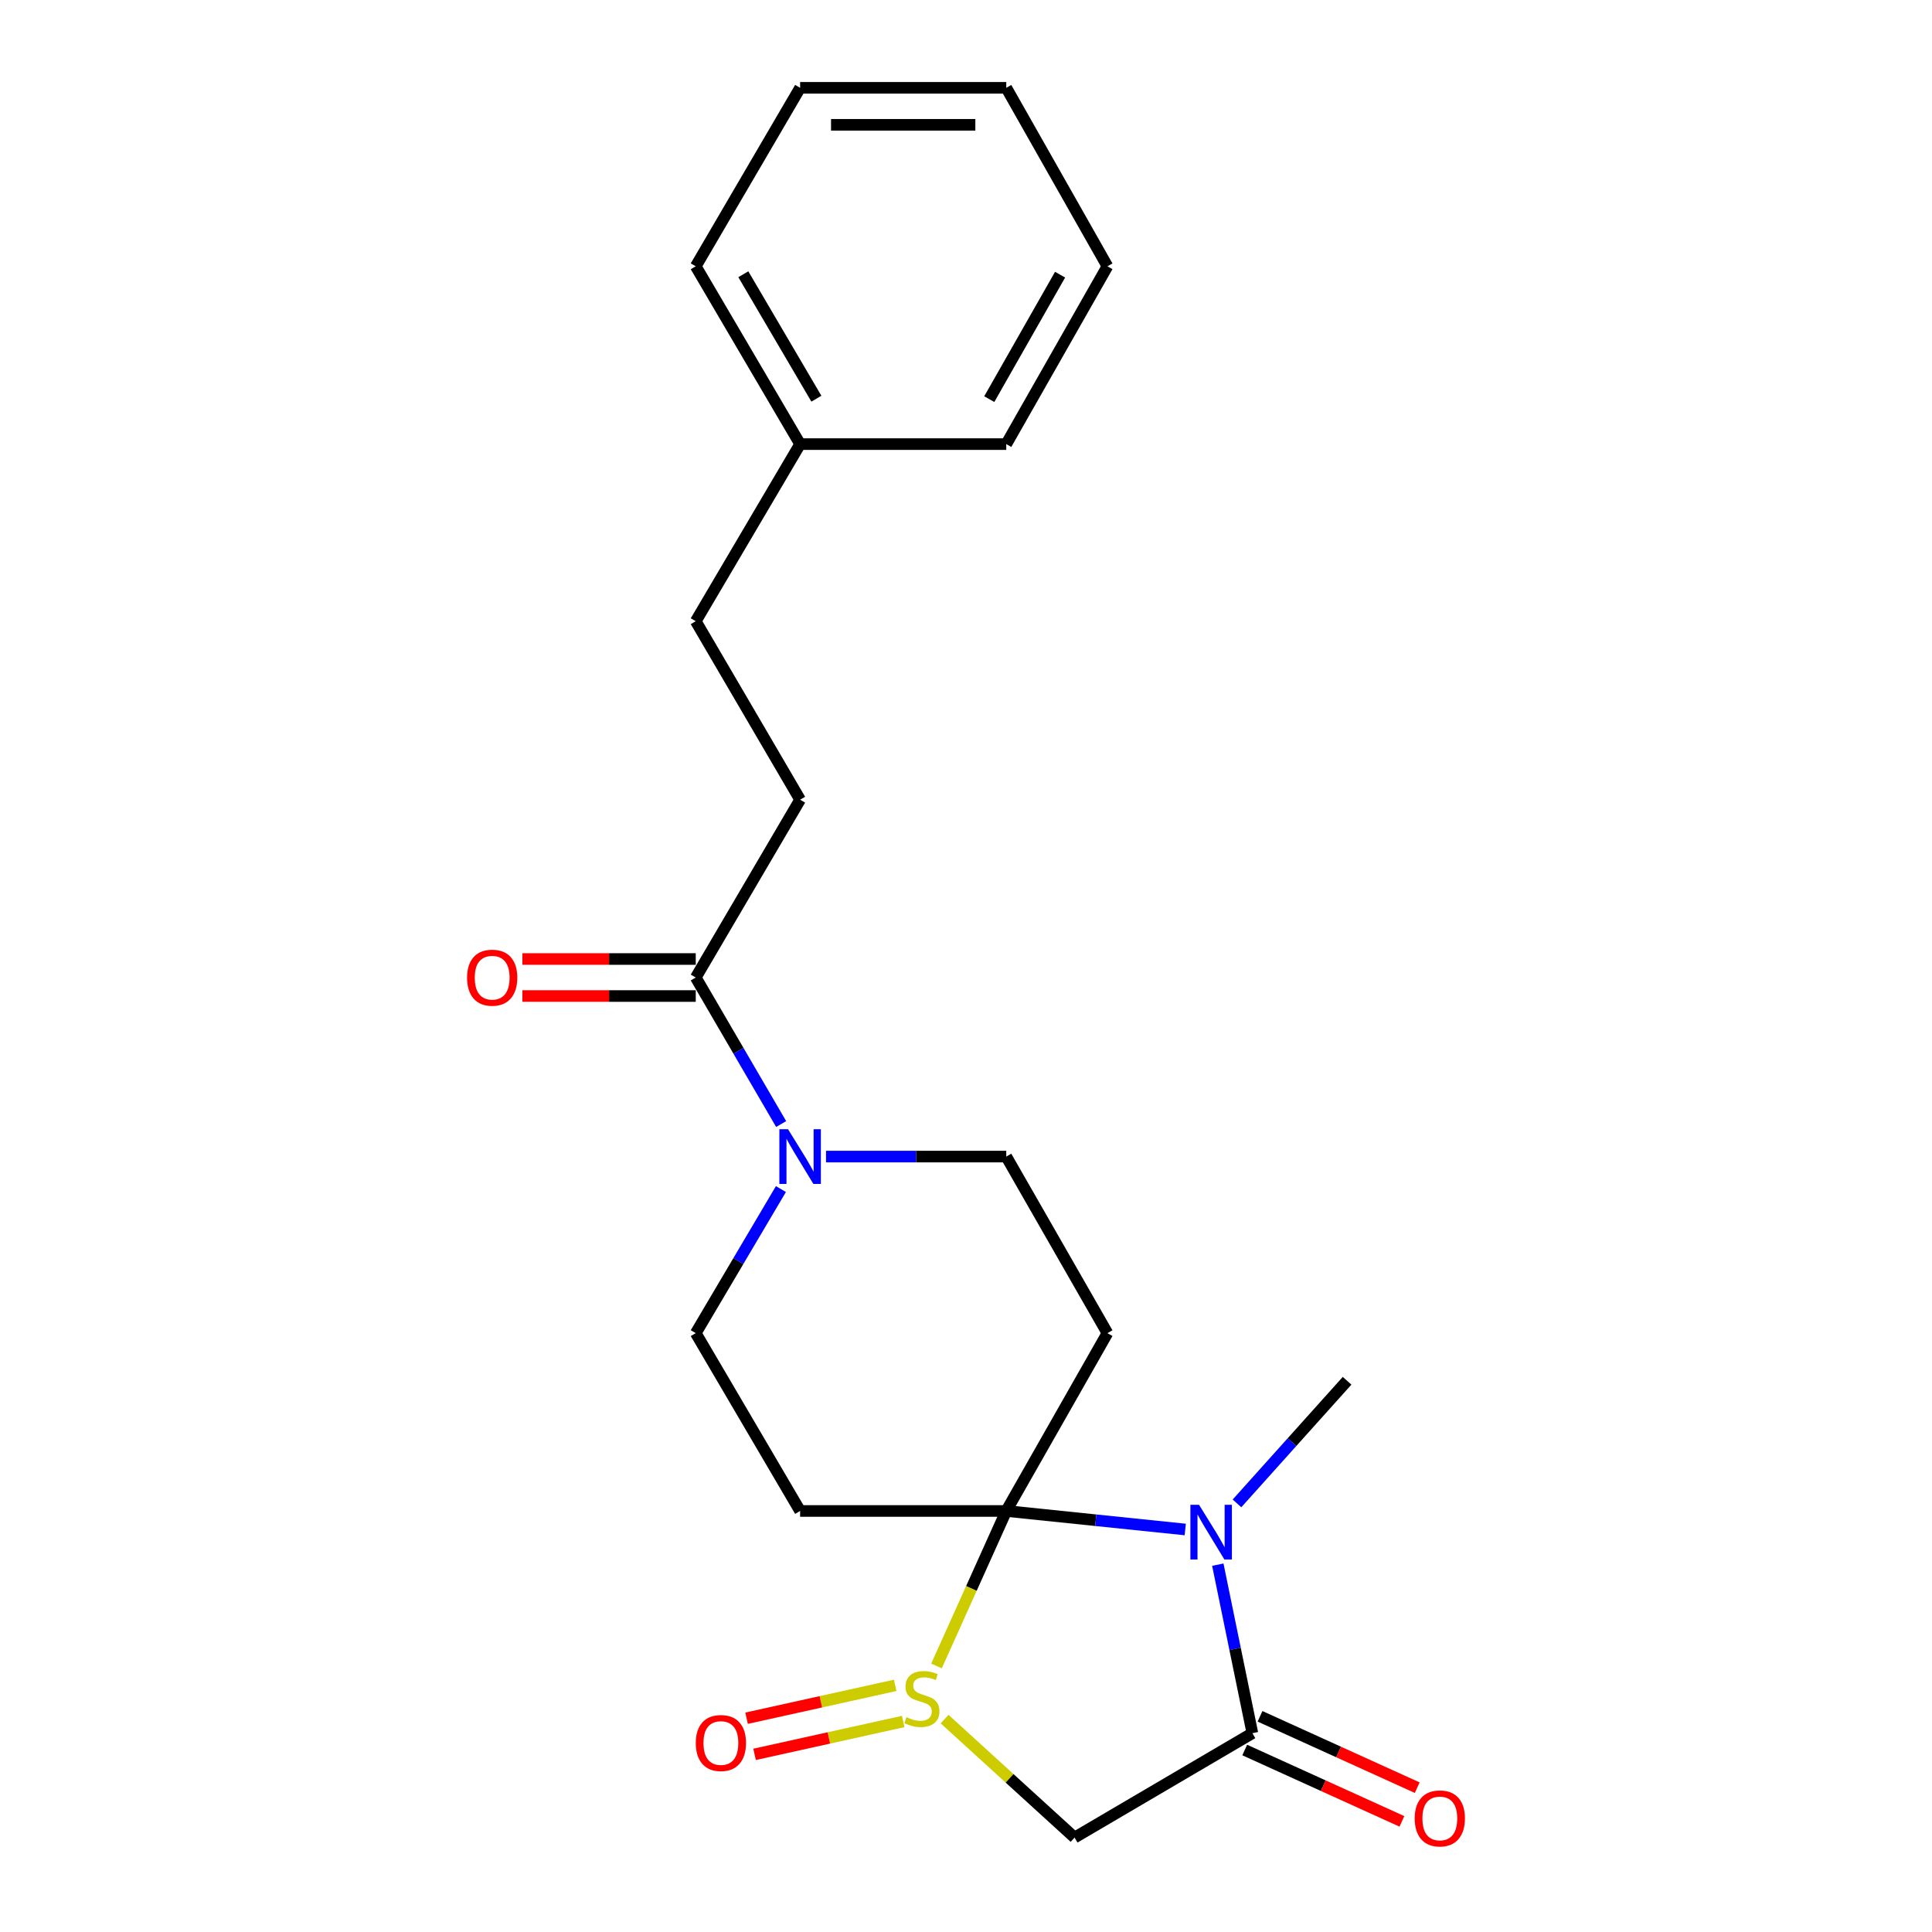 <?xml version='1.0' encoding='iso-8859-1'?>
<svg version='1.1' baseProfile='full'
              xmlns='http://www.w3.org/2000/svg'
                      xmlns:rdkit='http://www.rdkit.org/xml'
                      xmlns:xlink='http://www.w3.org/1999/xlink'
                  xml:space='preserve'
width='1000px' height='1000px' viewBox='0 0 1000 1000'>
<!-- END OF HEADER -->
<rect style='opacity:1.0;fill:#FFFFFF;stroke:none' width='1000' height='1000' x='0' y='0'> </rect>
<path class='bond-0' d='M 520.839,782.077 L 502.781,822.193' style='fill:none;fill-rule:evenodd;stroke:#000000;stroke-width:6px;stroke-linecap:butt;stroke-linejoin:miter;stroke-opacity:1' />
<path class='bond-0' d='M 502.781,822.193 L 484.724,862.309' style='fill:none;fill-rule:evenodd;stroke:#CCCC00;stroke-width:6px;stroke-linecap:butt;stroke-linejoin:miter;stroke-opacity:1' />
<path class='bond-1' d='M 520.839,782.077 L 567.161,786.87' style='fill:none;fill-rule:evenodd;stroke:#000000;stroke-width:6px;stroke-linecap:butt;stroke-linejoin:miter;stroke-opacity:1' />
<path class='bond-1' d='M 567.161,786.87 L 613.482,791.663' style='fill:none;fill-rule:evenodd;stroke:#0000FF;stroke-width:6px;stroke-linecap:butt;stroke-linejoin:miter;stroke-opacity:1' />
<path class='bond-4' d='M 520.839,782.077 L 414.142,782.077' style='fill:none;fill-rule:evenodd;stroke:#000000;stroke-width:6px;stroke-linecap:butt;stroke-linejoin:miter;stroke-opacity:1' />
<path class='bond-5' d='M 520.839,782.077 L 573.204,690.035' style='fill:none;fill-rule:evenodd;stroke:#000000;stroke-width:6px;stroke-linecap:butt;stroke-linejoin:miter;stroke-opacity:1' />
<path class='bond-3' d='M 488.924,889.802 L 522.56,920.462' style='fill:none;fill-rule:evenodd;stroke:#CCCC00;stroke-width:6px;stroke-linecap:butt;stroke-linejoin:miter;stroke-opacity:1' />
<path class='bond-3' d='M 522.56,920.462 L 556.196,951.122' style='fill:none;fill-rule:evenodd;stroke:#000000;stroke-width:6px;stroke-linecap:butt;stroke-linejoin:miter;stroke-opacity:1' />
<path class='bond-10' d='M 463.358,872.334 L 424.893,880.841' style='fill:none;fill-rule:evenodd;stroke:#CCCC00;stroke-width:6px;stroke-linecap:butt;stroke-linejoin:miter;stroke-opacity:1' />
<path class='bond-10' d='M 424.893,880.841 L 386.428,889.349' style='fill:none;fill-rule:evenodd;stroke:#FF0000;stroke-width:6px;stroke-linecap:butt;stroke-linejoin:miter;stroke-opacity:1' />
<path class='bond-10' d='M 467.495,891.039 L 429.03,899.547' style='fill:none;fill-rule:evenodd;stroke:#CCCC00;stroke-width:6px;stroke-linecap:butt;stroke-linejoin:miter;stroke-opacity:1' />
<path class='bond-10' d='M 429.03,899.547 L 390.565,908.054' style='fill:none;fill-rule:evenodd;stroke:#FF0000;stroke-width:6px;stroke-linecap:butt;stroke-linejoin:miter;stroke-opacity:1' />
<path class='bond-2' d='M 630.337,809.865 L 639.282,853.476' style='fill:none;fill-rule:evenodd;stroke:#0000FF;stroke-width:6px;stroke-linecap:butt;stroke-linejoin:miter;stroke-opacity:1' />
<path class='bond-2' d='M 639.282,853.476 L 648.227,897.087' style='fill:none;fill-rule:evenodd;stroke:#000000;stroke-width:6px;stroke-linecap:butt;stroke-linejoin:miter;stroke-opacity:1' />
<path class='bond-14' d='M 640.26,778.156 L 668.755,746.42' style='fill:none;fill-rule:evenodd;stroke:#0000FF;stroke-width:6px;stroke-linecap:butt;stroke-linejoin:miter;stroke-opacity:1' />
<path class='bond-14' d='M 668.755,746.42 L 697.249,714.685' style='fill:none;fill-rule:evenodd;stroke:#000000;stroke-width:6px;stroke-linecap:butt;stroke-linejoin:miter;stroke-opacity:1' />
<path class='bond-11' d='M 644.268,905.809 L 684.947,924.275' style='fill:none;fill-rule:evenodd;stroke:#000000;stroke-width:6px;stroke-linecap:butt;stroke-linejoin:miter;stroke-opacity:1' />
<path class='bond-11' d='M 684.947,924.275 L 725.627,942.74' style='fill:none;fill-rule:evenodd;stroke:#FF0000;stroke-width:6px;stroke-linecap:butt;stroke-linejoin:miter;stroke-opacity:1' />
<path class='bond-11' d='M 652.186,888.364 L 692.866,906.83' style='fill:none;fill-rule:evenodd;stroke:#000000;stroke-width:6px;stroke-linecap:butt;stroke-linejoin:miter;stroke-opacity:1' />
<path class='bond-11' d='M 692.866,906.83 L 733.545,925.296' style='fill:none;fill-rule:evenodd;stroke:#FF0000;stroke-width:6px;stroke-linecap:butt;stroke-linejoin:miter;stroke-opacity:1' />
<path class='bond-23' d='M 648.227,897.087 L 556.196,951.122' style='fill:none;fill-rule:evenodd;stroke:#000000;stroke-width:6px;stroke-linecap:butt;stroke-linejoin:miter;stroke-opacity:1' />
<path class='bond-8' d='M 414.142,782.077 L 360.117,690.035' style='fill:none;fill-rule:evenodd;stroke:#000000;stroke-width:6px;stroke-linecap:butt;stroke-linejoin:miter;stroke-opacity:1' />
<path class='bond-9' d='M 573.204,690.035 L 520.839,598.642' style='fill:none;fill-rule:evenodd;stroke:#000000;stroke-width:6px;stroke-linecap:butt;stroke-linejoin:miter;stroke-opacity:1' />
<path class='bond-6' d='M 427.549,598.642 L 474.194,598.642' style='fill:none;fill-rule:evenodd;stroke:#0000FF;stroke-width:6px;stroke-linecap:butt;stroke-linejoin:miter;stroke-opacity:1' />
<path class='bond-6' d='M 474.194,598.642 L 520.839,598.642' style='fill:none;fill-rule:evenodd;stroke:#000000;stroke-width:6px;stroke-linecap:butt;stroke-linejoin:miter;stroke-opacity:1' />
<path class='bond-7' d='M 404.324,581.8 L 382.221,543.881' style='fill:none;fill-rule:evenodd;stroke:#0000FF;stroke-width:6px;stroke-linecap:butt;stroke-linejoin:miter;stroke-opacity:1' />
<path class='bond-7' d='M 382.221,543.881 L 360.117,505.962' style='fill:none;fill-rule:evenodd;stroke:#000000;stroke-width:6px;stroke-linecap:butt;stroke-linejoin:miter;stroke-opacity:1' />
<path class='bond-22' d='M 404.203,615.457 L 382.16,652.746' style='fill:none;fill-rule:evenodd;stroke:#0000FF;stroke-width:6px;stroke-linecap:butt;stroke-linejoin:miter;stroke-opacity:1' />
<path class='bond-22' d='M 382.16,652.746 L 360.117,690.035' style='fill:none;fill-rule:evenodd;stroke:#000000;stroke-width:6px;stroke-linecap:butt;stroke-linejoin:miter;stroke-opacity:1' />
<path class='bond-12' d='M 360.117,496.383 L 315.251,496.383' style='fill:none;fill-rule:evenodd;stroke:#000000;stroke-width:6px;stroke-linecap:butt;stroke-linejoin:miter;stroke-opacity:1' />
<path class='bond-12' d='M 315.251,496.383 L 270.384,496.383' style='fill:none;fill-rule:evenodd;stroke:#FF0000;stroke-width:6px;stroke-linecap:butt;stroke-linejoin:miter;stroke-opacity:1' />
<path class='bond-12' d='M 360.117,515.541 L 315.251,515.541' style='fill:none;fill-rule:evenodd;stroke:#000000;stroke-width:6px;stroke-linecap:butt;stroke-linejoin:miter;stroke-opacity:1' />
<path class='bond-12' d='M 315.251,515.541 L 270.384,515.541' style='fill:none;fill-rule:evenodd;stroke:#FF0000;stroke-width:6px;stroke-linecap:butt;stroke-linejoin:miter;stroke-opacity:1' />
<path class='bond-13' d='M 360.117,505.962 L 414.142,413.92' style='fill:none;fill-rule:evenodd;stroke:#000000;stroke-width:6px;stroke-linecap:butt;stroke-linejoin:miter;stroke-opacity:1' />
<path class='bond-15' d='M 414.142,413.92 L 360.117,321.538' style='fill:none;fill-rule:evenodd;stroke:#000000;stroke-width:6px;stroke-linecap:butt;stroke-linejoin:miter;stroke-opacity:1' />
<path class='bond-16' d='M 360.117,321.538 L 414.142,229.868' style='fill:none;fill-rule:evenodd;stroke:#000000;stroke-width:6px;stroke-linecap:butt;stroke-linejoin:miter;stroke-opacity:1' />
<path class='bond-17' d='M 414.142,229.868 L 360.117,137.837' style='fill:none;fill-rule:evenodd;stroke:#000000;stroke-width:6px;stroke-linecap:butt;stroke-linejoin:miter;stroke-opacity:1' />
<path class='bond-17' d='M 422.559,206.365 L 384.742,141.943' style='fill:none;fill-rule:evenodd;stroke:#000000;stroke-width:6px;stroke-linecap:butt;stroke-linejoin:miter;stroke-opacity:1' />
<path class='bond-18' d='M 414.142,229.868 L 520.839,229.868' style='fill:none;fill-rule:evenodd;stroke:#000000;stroke-width:6px;stroke-linecap:butt;stroke-linejoin:miter;stroke-opacity:1' />
<path class='bond-19' d='M 360.117,137.837 L 414.142,45.455' style='fill:none;fill-rule:evenodd;stroke:#000000;stroke-width:6px;stroke-linecap:butt;stroke-linejoin:miter;stroke-opacity:1' />
<path class='bond-20' d='M 520.839,229.868 L 573.204,137.837' style='fill:none;fill-rule:evenodd;stroke:#000000;stroke-width:6px;stroke-linecap:butt;stroke-linejoin:miter;stroke-opacity:1' />
<path class='bond-20' d='M 512.043,206.589 L 548.698,142.168' style='fill:none;fill-rule:evenodd;stroke:#000000;stroke-width:6px;stroke-linecap:butt;stroke-linejoin:miter;stroke-opacity:1' />
<path class='bond-24' d='M 414.142,45.455 L 520.839,45.455' style='fill:none;fill-rule:evenodd;stroke:#000000;stroke-width:6px;stroke-linecap:butt;stroke-linejoin:miter;stroke-opacity:1' />
<path class='bond-24' d='M 430.146,64.612 L 504.835,64.612' style='fill:none;fill-rule:evenodd;stroke:#000000;stroke-width:6px;stroke-linecap:butt;stroke-linejoin:miter;stroke-opacity:1' />
<path class='bond-21' d='M 573.204,137.837 L 520.839,45.455' style='fill:none;fill-rule:evenodd;stroke:#000000;stroke-width:6px;stroke-linecap:butt;stroke-linejoin:miter;stroke-opacity:1' />
<path  class='atom-1' d='M 469.17 888.809
Q 469.49 888.929, 470.81 889.489
Q 472.13 890.049, 473.57 890.409
Q 475.05 890.729, 476.49 890.729
Q 479.17 890.729, 480.73 889.449
Q 482.29 888.129, 482.29 885.849
Q 482.29 884.289, 481.49 883.329
Q 480.73 882.369, 479.53 881.849
Q 478.33 881.329, 476.33 880.729
Q 473.81 879.969, 472.29 879.249
Q 470.81 878.529, 469.73 877.009
Q 468.69 875.489, 468.69 872.929
Q 468.69 869.369, 471.09 867.169
Q 473.53 864.969, 478.33 864.969
Q 481.61 864.969, 485.33 866.529
L 484.41 869.609
Q 481.01 868.209, 478.45 868.209
Q 475.69 868.209, 474.17 869.369
Q 472.65 870.489, 472.69 872.449
Q 472.69 873.969, 473.45 874.889
Q 474.25 875.809, 475.37 876.329
Q 476.53 876.849, 478.45 877.449
Q 481.01 878.249, 482.53 879.049
Q 484.05 879.849, 485.13 881.489
Q 486.25 883.089, 486.25 885.849
Q 486.25 889.769, 483.61 891.889
Q 481.01 893.969, 476.65 893.969
Q 474.13 893.969, 472.21 893.409
Q 470.33 892.889, 468.09 891.969
L 469.17 888.809
' fill='#CCCC00'/>
<path  class='atom-2' d='M 620.628 778.89
L 629.908 793.89
Q 630.828 795.37, 632.308 798.05
Q 633.788 800.73, 633.868 800.89
L 633.868 778.89
L 637.628 778.89
L 637.628 807.21
L 633.748 807.21
L 623.788 790.81
Q 622.628 788.89, 621.388 786.69
Q 620.188 784.49, 619.828 783.81
L 619.828 807.21
L 616.148 807.21
L 616.148 778.89
L 620.628 778.89
' fill='#0000FF'/>
<path  class='atom-7' d='M 407.882 584.482
L 417.162 599.482
Q 418.082 600.962, 419.562 603.642
Q 421.042 606.322, 421.122 606.482
L 421.122 584.482
L 424.882 584.482
L 424.882 612.802
L 421.002 612.802
L 411.042 596.402
Q 409.882 594.482, 408.642 592.282
Q 407.442 590.082, 407.082 589.402
L 407.082 612.802
L 403.402 612.802
L 403.402 584.482
L 407.882 584.482
' fill='#0000FF'/>
<path  class='atom-11' d='M 360.134 902.18
Q 360.134 895.38, 363.494 891.58
Q 366.854 887.78, 373.134 887.78
Q 379.414 887.78, 382.774 891.58
Q 386.134 895.38, 386.134 902.18
Q 386.134 909.06, 382.734 912.98
Q 379.334 916.86, 373.134 916.86
Q 366.894 916.86, 363.494 912.98
Q 360.134 909.1, 360.134 902.18
M 373.134 913.66
Q 377.454 913.66, 379.774 910.78
Q 382.134 907.86, 382.134 902.18
Q 382.134 896.62, 379.774 893.82
Q 377.454 890.98, 373.134 890.98
Q 368.814 890.98, 366.454 893.78
Q 364.134 896.58, 364.134 902.18
Q 364.134 907.9, 366.454 910.78
Q 368.814 913.66, 373.134 913.66
' fill='#FF0000'/>
<path  class='atom-12' d='M 732.25 941.208
Q 732.25 934.408, 735.61 930.608
Q 738.97 926.808, 745.25 926.808
Q 751.53 926.808, 754.89 930.608
Q 758.25 934.408, 758.25 941.208
Q 758.25 948.088, 754.85 952.008
Q 751.45 955.888, 745.25 955.888
Q 739.01 955.888, 735.61 952.008
Q 732.25 948.128, 732.25 941.208
M 745.25 952.688
Q 749.57 952.688, 751.89 949.808
Q 754.25 946.888, 754.25 941.208
Q 754.25 935.648, 751.89 932.848
Q 749.57 930.008, 745.25 930.008
Q 740.93 930.008, 738.57 932.808
Q 736.25 935.608, 736.25 941.208
Q 736.25 946.928, 738.57 949.808
Q 740.93 952.688, 745.25 952.688
' fill='#FF0000'/>
<path  class='atom-13' d='M 241.75 506.042
Q 241.75 499.242, 245.11 495.442
Q 248.47 491.642, 254.75 491.642
Q 261.03 491.642, 264.39 495.442
Q 267.75 499.242, 267.75 506.042
Q 267.75 512.922, 264.35 516.842
Q 260.95 520.722, 254.75 520.722
Q 248.51 520.722, 245.11 516.842
Q 241.75 512.962, 241.75 506.042
M 254.75 517.522
Q 259.07 517.522, 261.39 514.642
Q 263.75 511.722, 263.75 506.042
Q 263.75 500.482, 261.39 497.682
Q 259.07 494.842, 254.75 494.842
Q 250.43 494.842, 248.07 497.642
Q 245.75 500.442, 245.75 506.042
Q 245.75 511.762, 248.07 514.642
Q 250.43 517.522, 254.75 517.522
' fill='#FF0000'/>
</svg>
